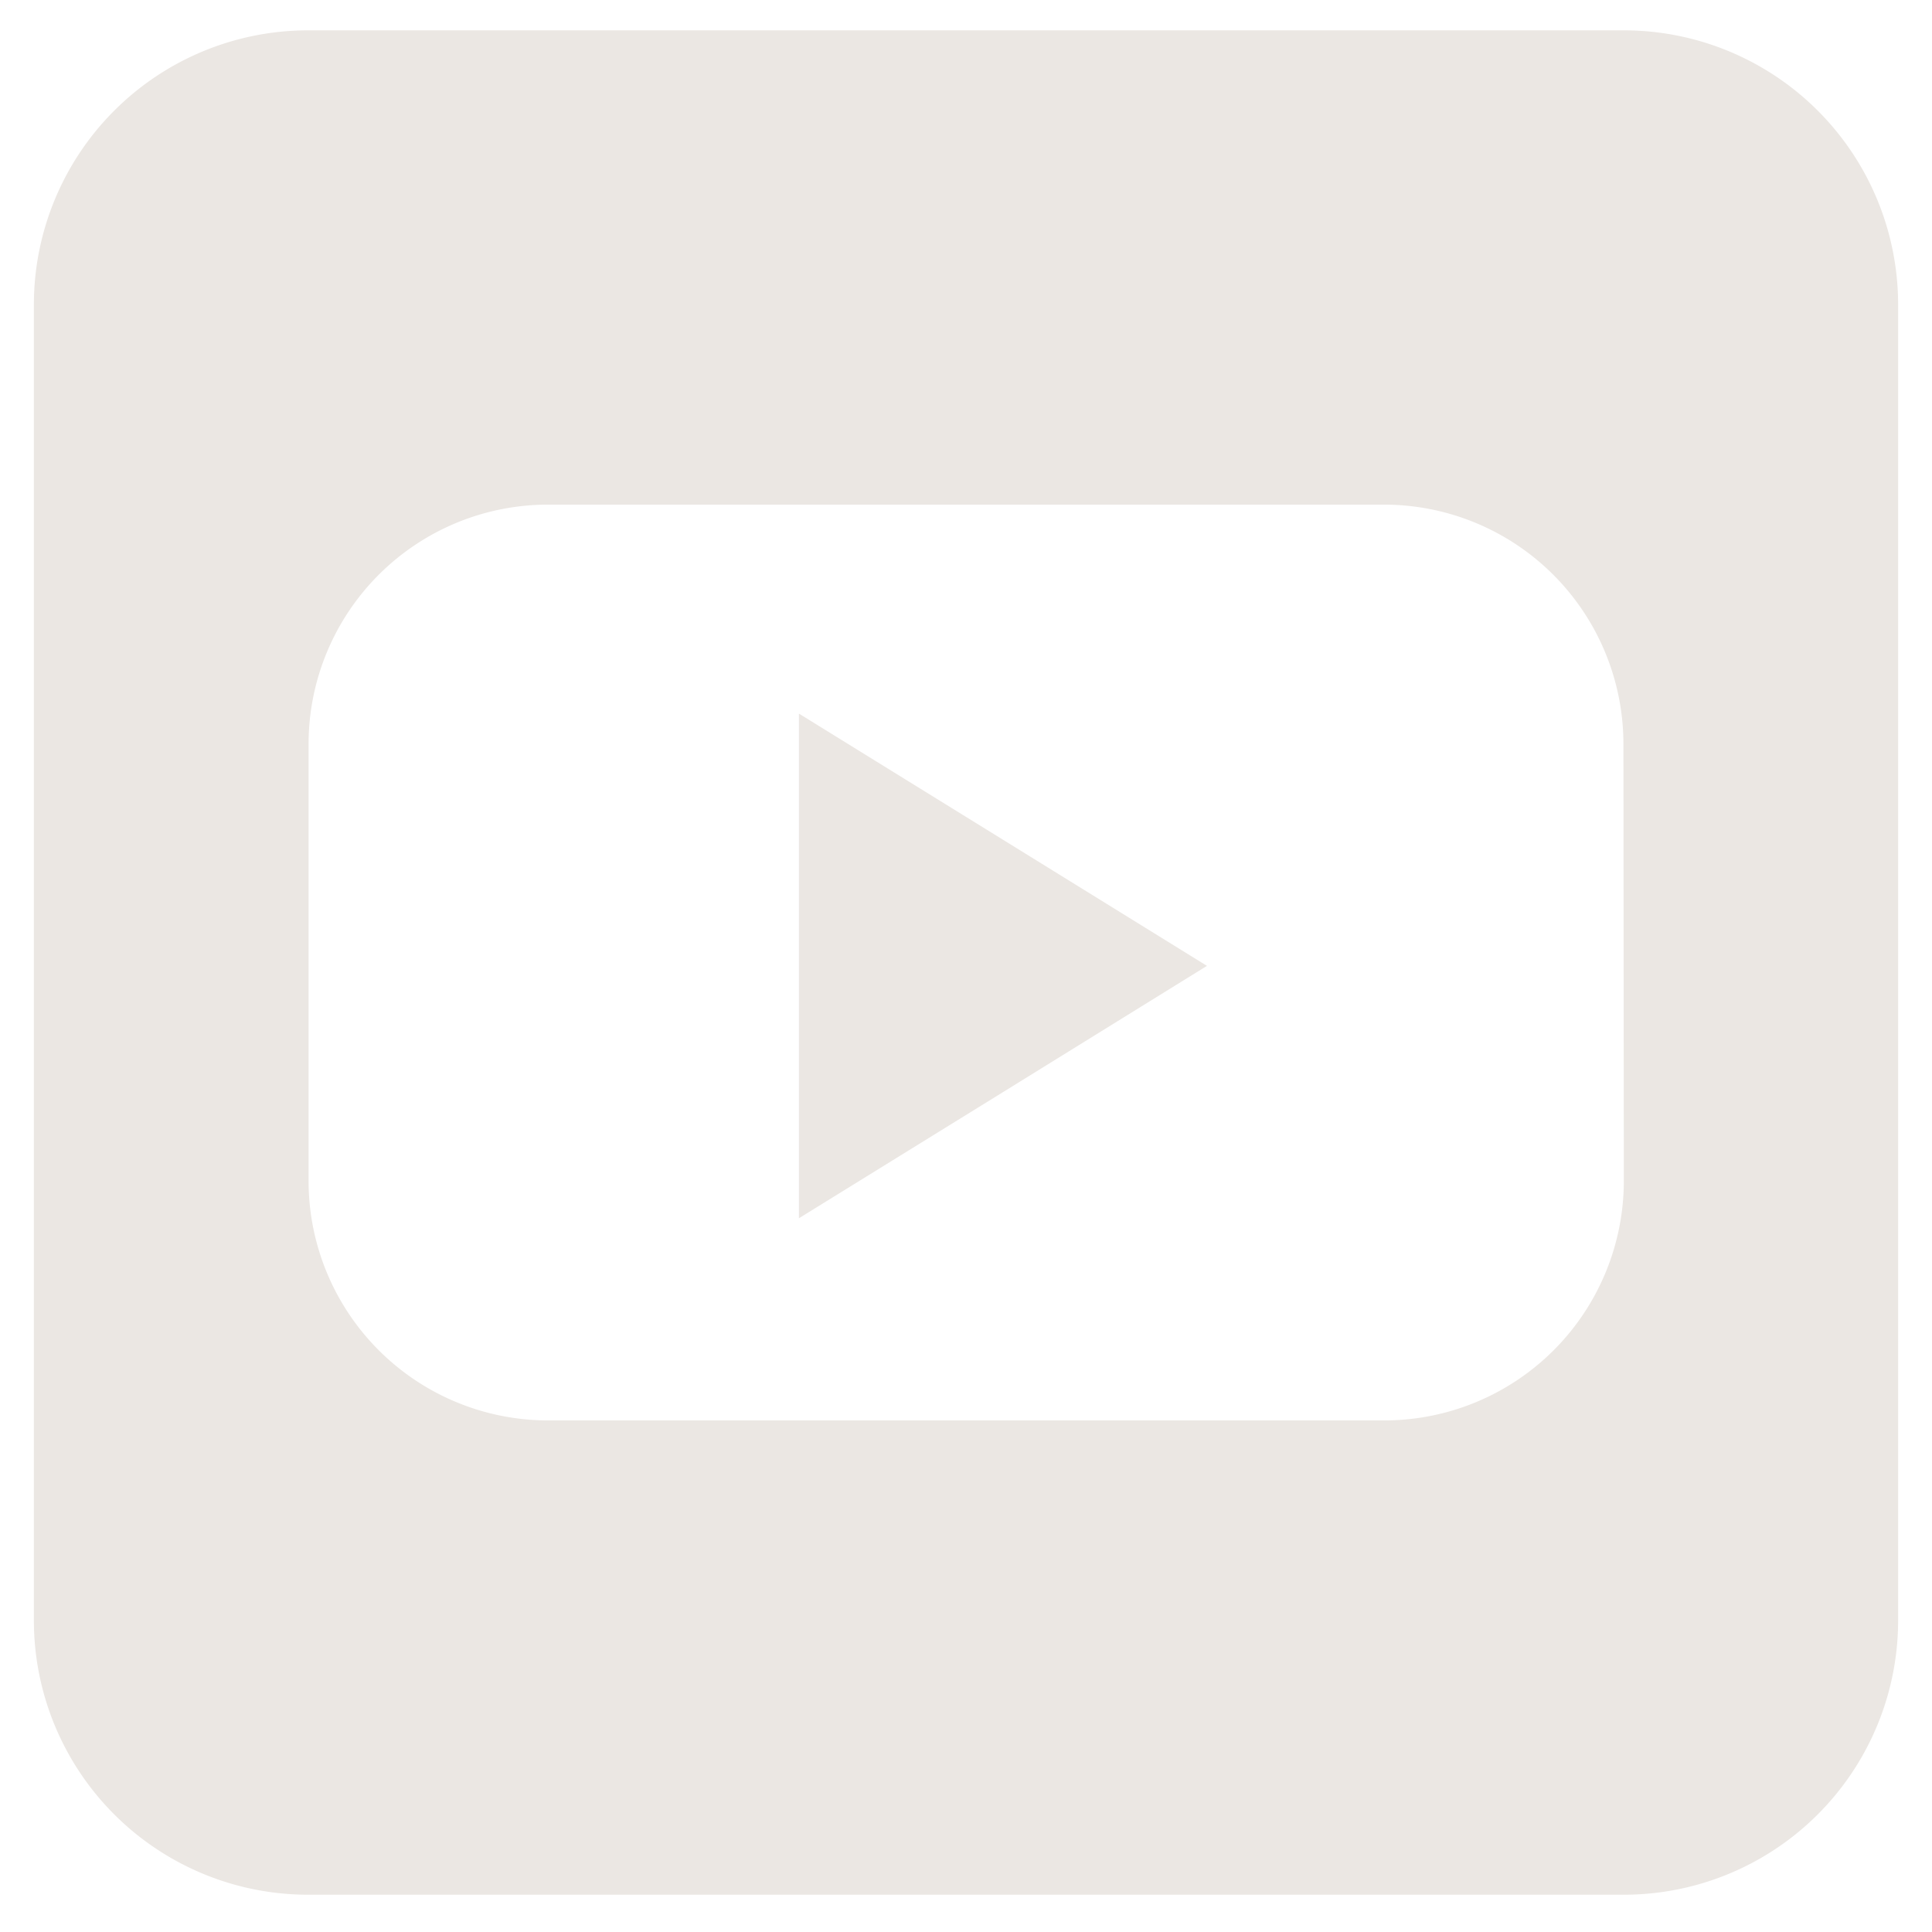 <?xml version="1.0" encoding="UTF-8"?> <svg xmlns="http://www.w3.org/2000/svg" id="Слой_1" data-name="Слой 1" viewBox="0 0 142 142"> <defs> <style>.cls-1{fill:#ebe7e3;}</style> </defs> <polygon class="cls-1" points="88.71 70.99 73.72 80.27 58.72 89.54 58.72 52.45 73.72 61.72 88.71 70.99"></polygon> <path class="cls-1" d="M119.35,2.23H22.65A20.16,20.16,0,0,0,2.49,22.39v96.7a20.16,20.16,0,0,0,20.16,20.17h96.7a20.16,20.16,0,0,0,20.16-20.17V22.39A20.16,20.16,0,0,0,119.35,2.23Zm0,84.62a17.61,17.61,0,0,1-17.56,17.55H40.24A17.61,17.61,0,0,1,22.68,86.85V54.64A17.6,17.6,0,0,1,40.24,37.09h61.52a17.6,17.6,0,0,1,17.56,17.55Z"></path> </svg> 